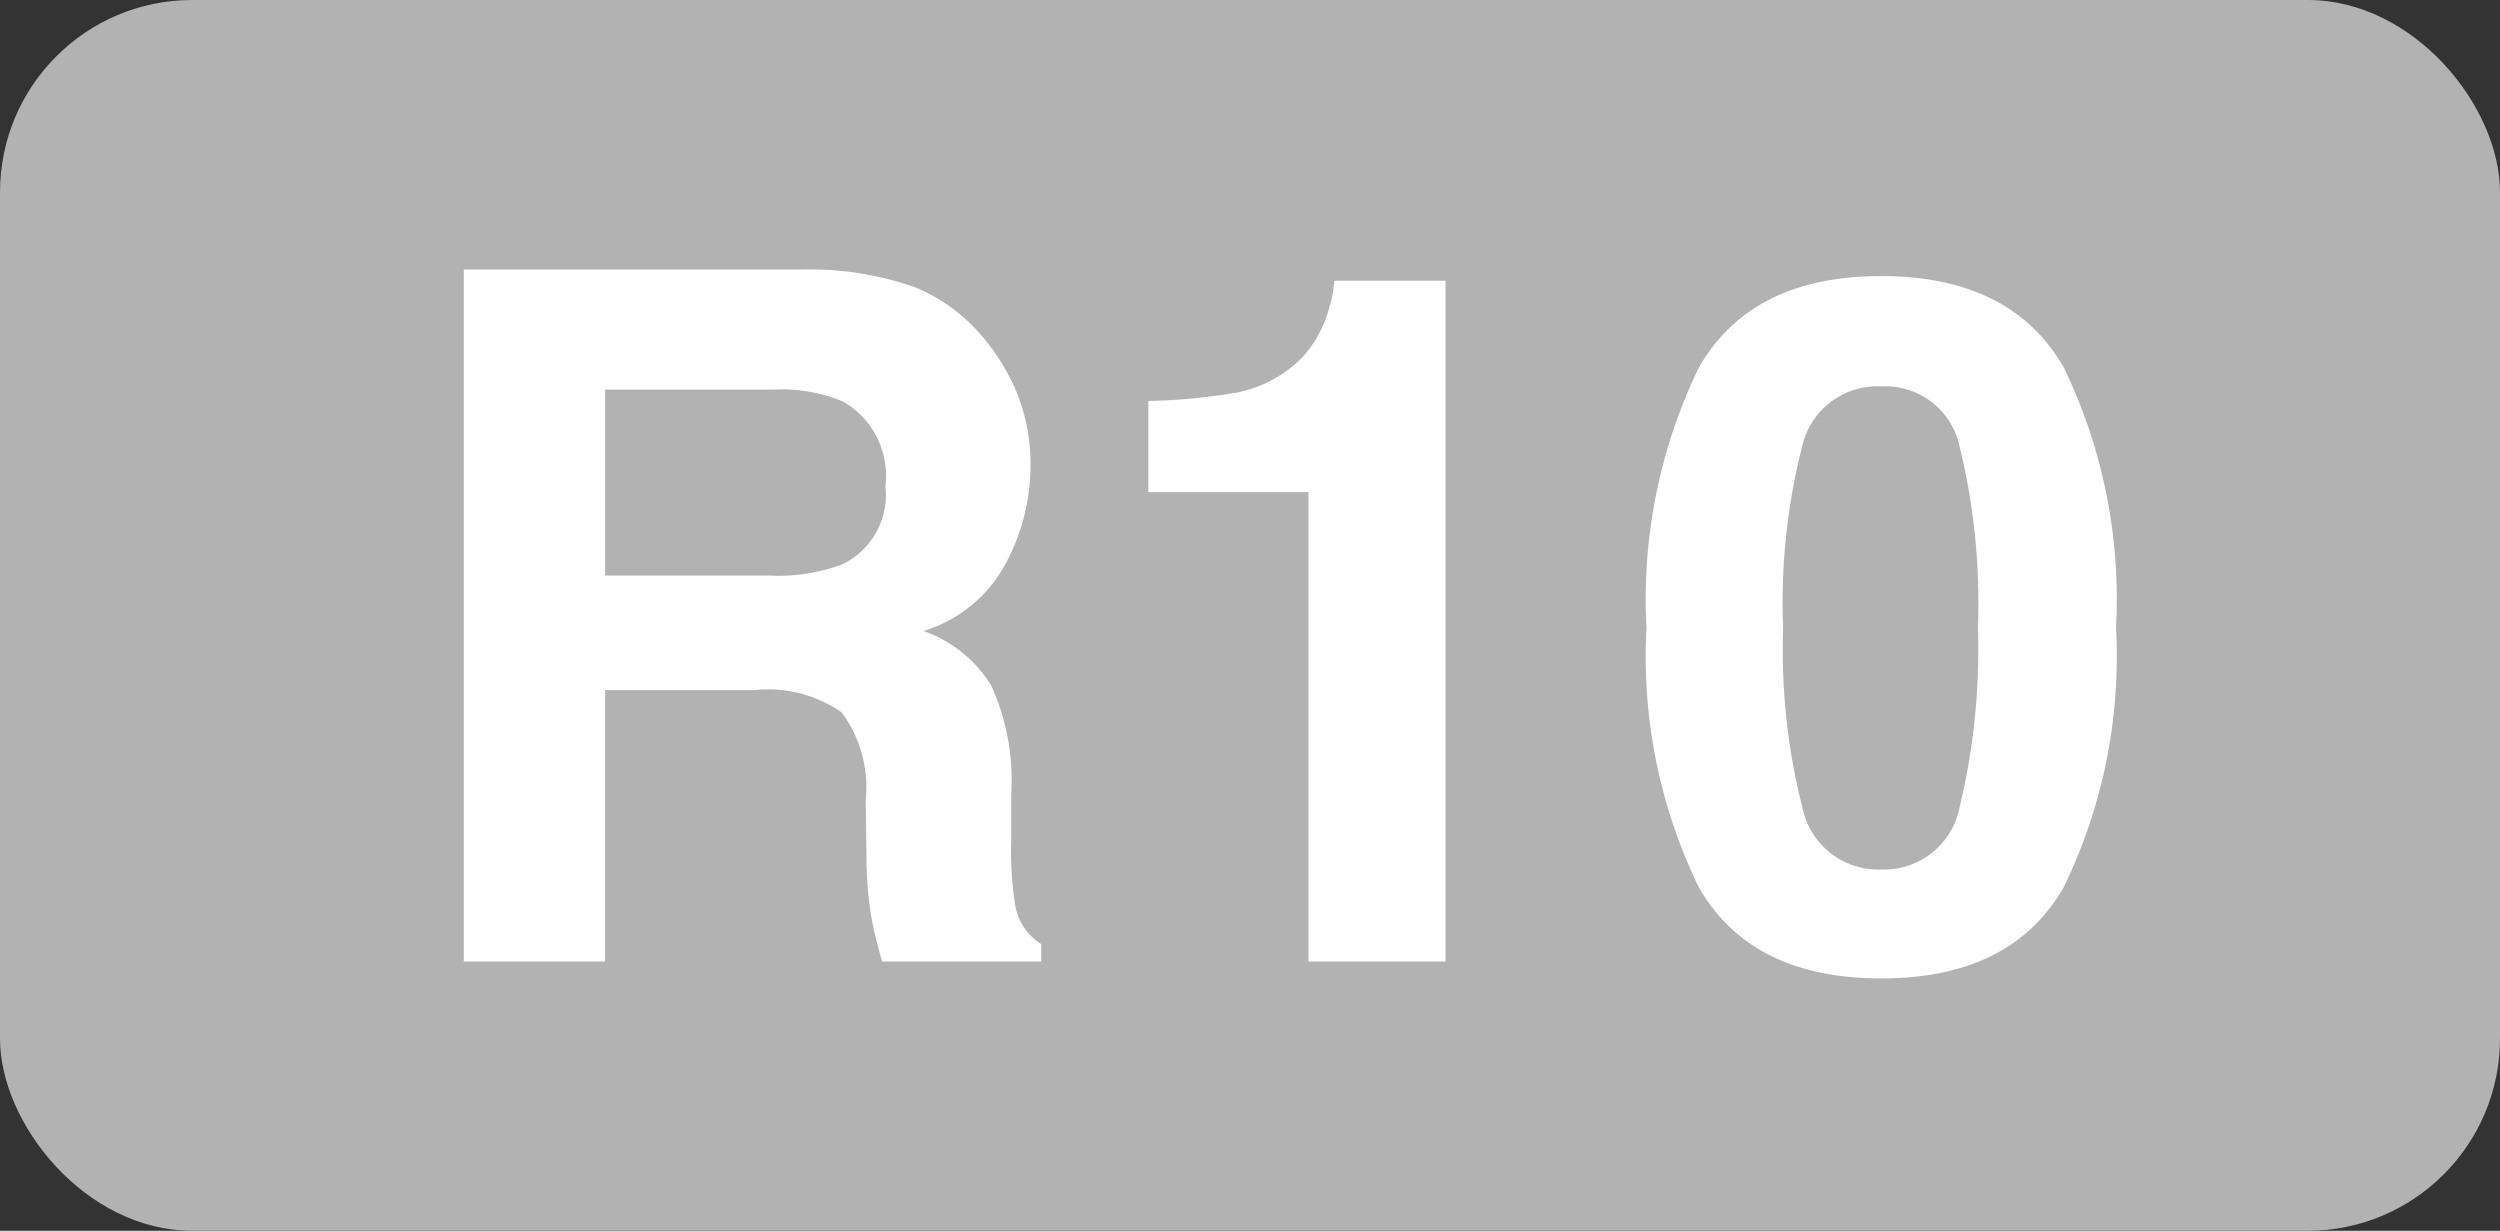 <?xml version="1.0" encoding="UTF-8"?>
<svg xmlns="http://www.w3.org/2000/svg" width="65" height="32" viewBox="0 0 65 32">
  <rect x="0" y="0" width="65" height="32" fill="#333333" stroke="none"/>
  <g id="Groupe_46" data-name="Groupe 46" transform="translate(-574 -547)">
    <rect id="Rectangle_4" data-name="Rectangle 4" width="65" height="32" rx="5" transform="translate(574 547)" fill="#b2b2b2"></rect>
    <path id="Tracé_41" data-name="Tracé 41" d="M-13.385-7.056h-3.882V0h-3.674V-17.993h8.826a8.222,8.222,0,0,1,2.911.464,4.548,4.548,0,0,1,1.727,1.257,5.571,5.571,0,0,1,.928,1.514,4.933,4.933,0,0,1,.342,1.892,5.391,5.391,0,0,1-.647,2.521A3.616,3.616,0,0,1-8.99-8.594,3.36,3.36,0,0,1-7.227-7.172a5.92,5.92,0,0,1,.519,2.814v1.208a9.244,9.244,0,0,0,.1,1.672A1.5,1.5,0,0,0-5.927-.452V0h-4.138q-.171-.6-.244-.964a8.86,8.86,0,0,1-.159-1.55l-.024-1.672a3.267,3.267,0,0,0-.629-2.295A3.335,3.335,0,0,0-13.385-7.056Zm2.283-3.271a2,2,0,0,0,1.123-2.026,2.236,2.236,0,0,0-1.086-2.2,4.106,4.106,0,0,0-1.831-.317h-4.37v4.834h4.26A4.748,4.748,0,0,0-11.1-10.327ZM4.584,0H1.019V-12.207H-3.143v-2.368a15.421,15.421,0,0,0,2.307-.22,3.254,3.254,0,0,0,1.709-.928,3.055,3.055,0,0,0,.684-1.27,2.914,2.914,0,0,0,.134-.708H4.584ZM15.912.439q-3.381,0-4.742-2.368a13.7,13.7,0,0,1-1.361-6.75,13.774,13.774,0,0,1,1.361-6.763q1.361-2.38,4.742-2.38t4.749,2.38a13.826,13.826,0,0,1,1.355,6.763,13.7,13.7,0,0,1-1.361,6.75Q19.293.439,15.912.439ZM17.95-4.016a17.415,17.415,0,0,0,.476-4.663,17.083,17.083,0,0,0-.482-4.736,1.97,1.97,0,0,0-2.032-1.538,2,2,0,0,0-2.051,1.538,16.487,16.487,0,0,0-.5,4.736,16.672,16.672,0,0,0,.5,4.669,2.015,2.015,0,0,0,2.051,1.617A2,2,0,0,0,17.95-4.016Z" transform="translate(607 572)" fill="#fff"></path>
  </g>
</svg>
